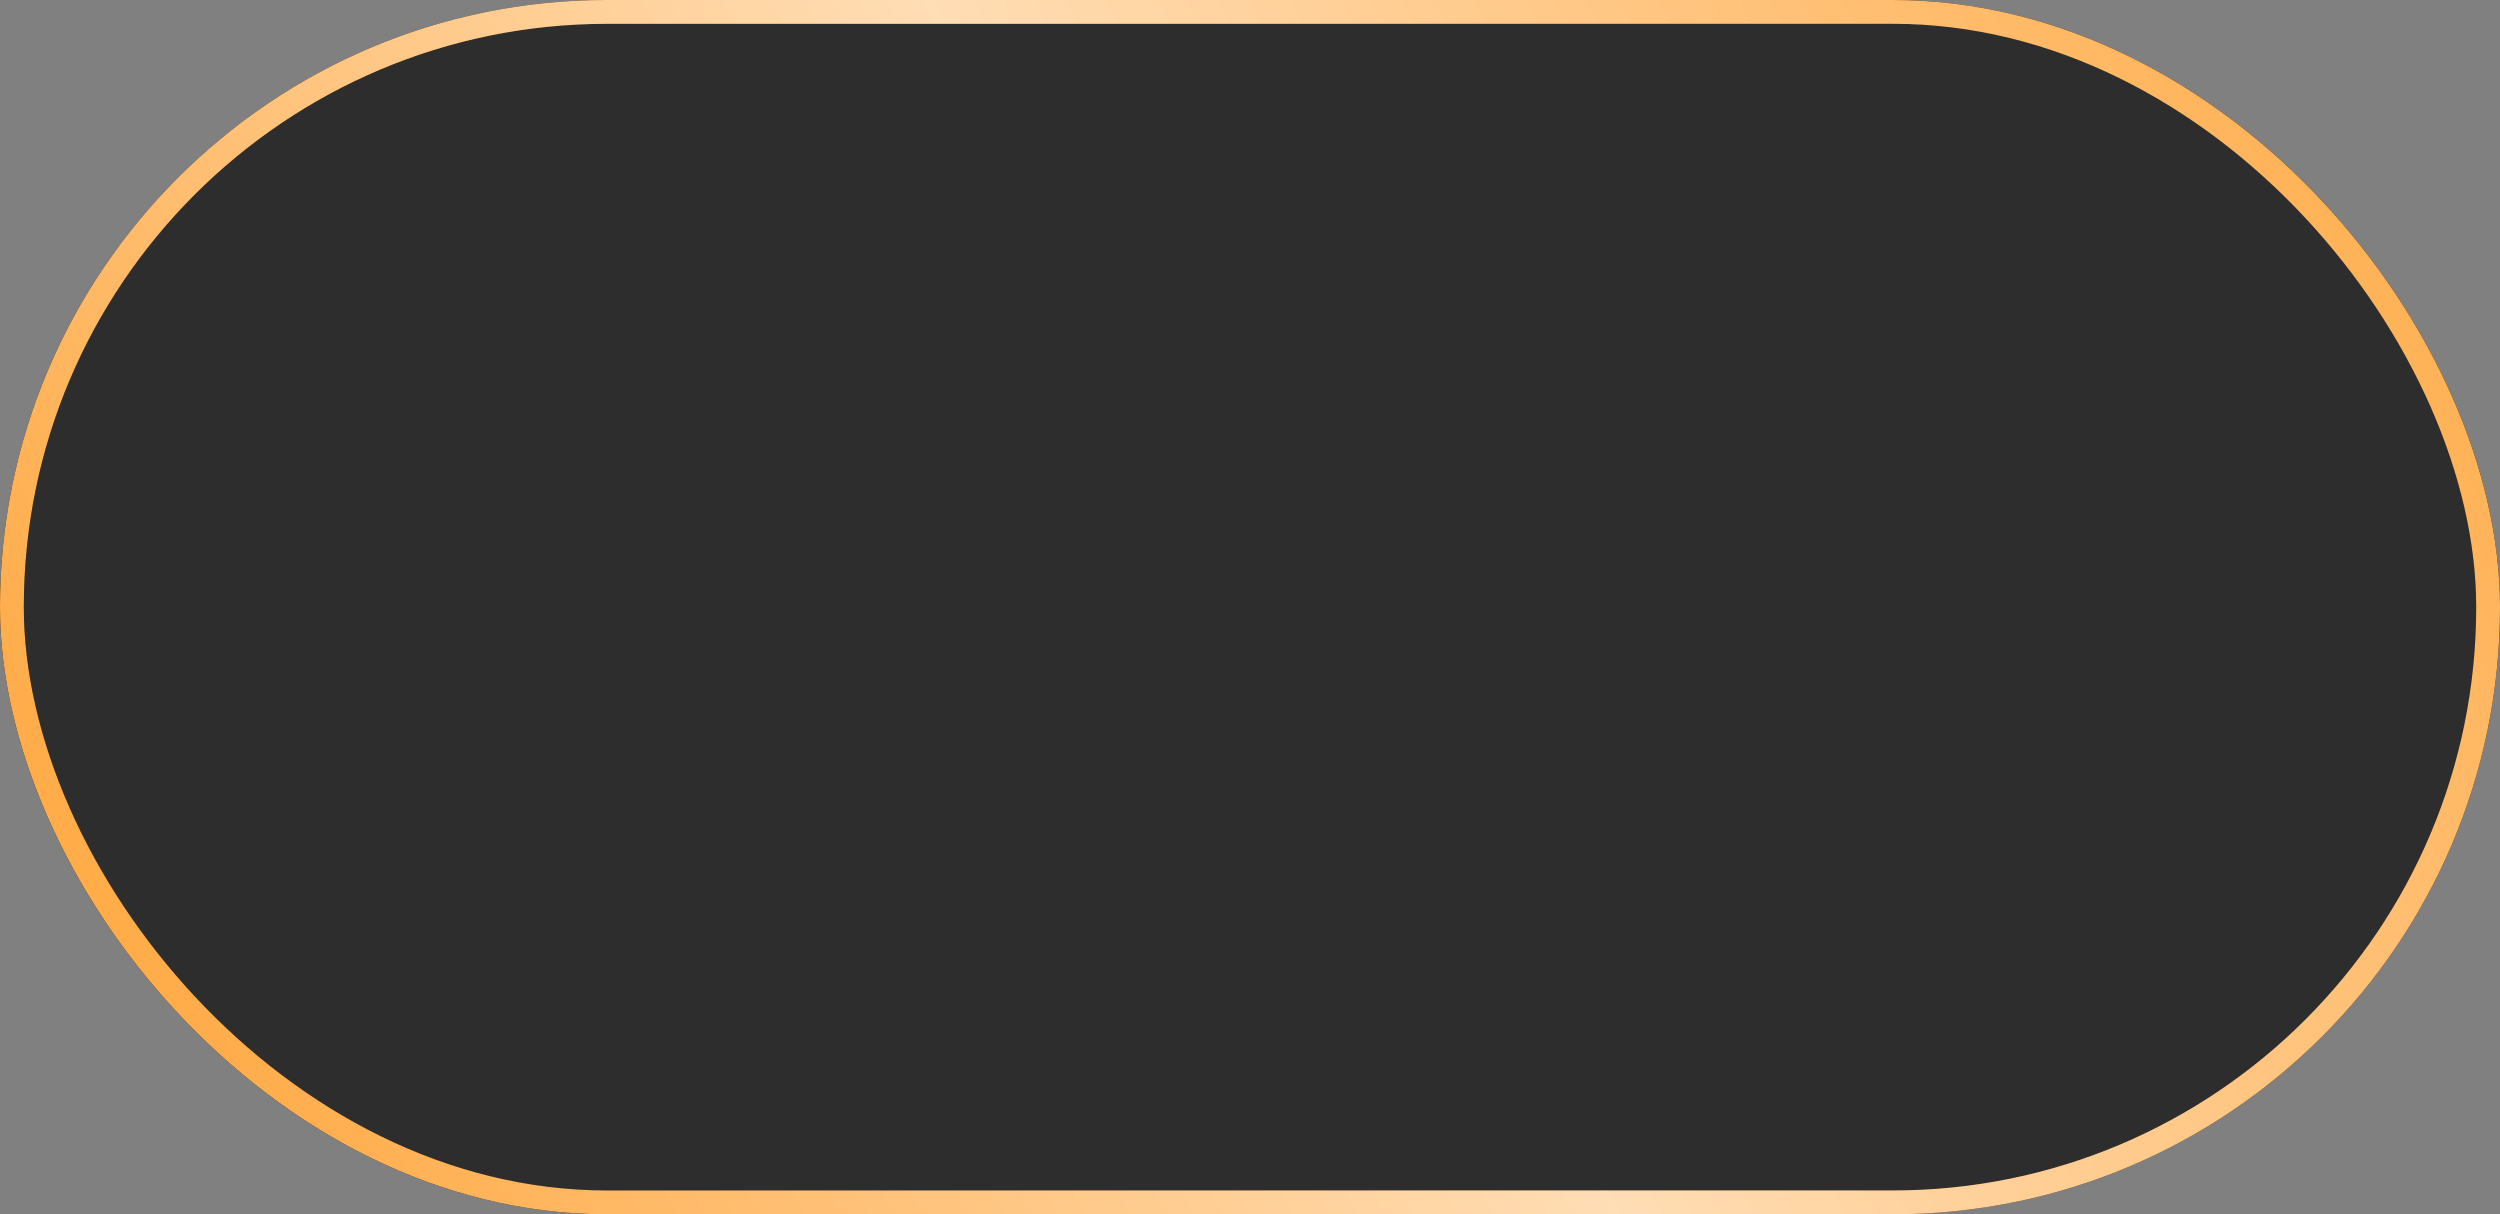 <?xml version="1.0" encoding="UTF-8"?> <svg xmlns="http://www.w3.org/2000/svg" width="105" height="51" viewBox="0 0 105 51" fill="none"><rect x="0" y="0" width="105" height="51" fill="#808080" stroke="none"/><rect x="0.5" y="0.5" width="104" height="50" rx="25" fill="#2D2D2D"></rect><rect x="0.5" y="0.5" width="104" height="50" rx="25" stroke="black"></rect><rect x="0.5" y="0.5" width="104" height="50" rx="25" stroke="#FFAA45"></rect><rect x="0.5" y="0.5" width="104" height="50" rx="25" stroke="url(#paint0_linear_4001_1072)" stroke-opacity="0.6"></rect><defs><linearGradient id="paint0_linear_4001_1072" x1="94.877" y1="-18.546" x2="0.555" y2="35.028" gradientUnits="userSpaceOnUse"><stop offset="0.007" stop-color="white" stop-opacity="0"></stop><stop offset="0.533" stop-color="white"></stop><stop offset="1" stop-color="white" stop-opacity="0"></stop></linearGradient></defs></svg> 